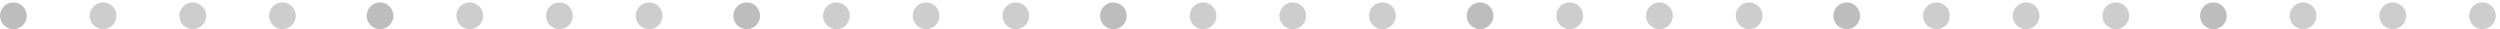 <svg width="600" height="7" viewBox="0 0 600 7" fill="none" xmlns="http://www.w3.org/2000/svg">
<circle r="3.21" transform="matrix(1 0 0 -1 3.21 3.79)" fill="#BDBDBD"/>
<circle r="3.21" transform="matrix(1 0 0 -1 24.735 3.79)" fill="#CDCDCD"/>
<circle r="3.21" transform="matrix(1 0 0 -1 46.263 3.79)" fill="#CDCDCD"/>
<circle r="3.21" transform="matrix(1 0 0 -1 67.79 3.79)" fill="#CDCDCD"/>
<circle r="3.21" transform="matrix(1 0 0 -1 91.21 3.79)" fill="#BDBDBD"/>
<circle r="3.21" transform="matrix(1 0 0 -1 112.735 3.79)" fill="#CDCDCD"/>
<circle r="3.21" transform="matrix(1 0 0 -1 134.263 3.79)" fill="#CDCDCD"/>
<circle r="3.21" transform="matrix(1 0 0 -1 155.79 3.79)" fill="#CDCDCD"/>
<circle r="3.21" transform="matrix(1 0 0 -1 179.211 3.79)" fill="#BDBDBD"/>
<circle r="3.21" transform="matrix(1 0 0 -1 200.736 3.79)" fill="#CDCDCD"/>
<circle r="3.21" transform="matrix(1 0 0 -1 222.264 3.79)" fill="#CDCDCD"/>
<circle r="3.21" transform="matrix(1 0 0 -1 243.791 3.79)" fill="#CDCDCD"/>
<circle r="3.21" transform="matrix(1 0 0 -1 267.211 3.79)" fill="#BDBDBD"/>
<circle r="3.21" transform="matrix(1 0 0 -1 288.736 3.79)" fill="#CDCDCD"/>
<circle r="3.21" transform="matrix(1 0 0 -1 310.264 3.79)" fill="#CDCDCD"/>
<circle r="3.21" transform="matrix(1 0 0 -1 331.791 3.79)" fill="#CDCDCD"/>
<circle r="3.21" transform="matrix(1 0 0 -1 355.211 3.79)" fill="#BDBDBD"/>
<circle r="3.21" transform="matrix(1 0 0 -1 376.736 3.79)" fill="#CDCDCD"/>
<circle r="3.21" transform="matrix(1 0 0 -1 398.264 3.79)" fill="#CDCDCD"/>
<circle r="3.21" transform="matrix(1 0 0 -1 419.791 3.79)" fill="#CDCDCD"/>
<circle r="3.21" transform="matrix(1 0 0 -1 443.212 3.79)" fill="#BDBDBD"/>
<circle r="3.21" transform="matrix(1 0 0 -1 464.737 3.79)" fill="#CDCDCD"/>
<circle r="3.21" transform="matrix(1 0 0 -1 486.265 3.79)" fill="#CDCDCD"/>
<circle r="3.21" transform="matrix(1 0 0 -1 507.792 3.79)" fill="#CDCDCD"/>
<circle r="3.21" transform="matrix(1 0 0 -1 531.212 3.79)" fill="#BDBDBD"/>
<circle r="3.21" transform="matrix(1 0 0 -1 552.737 3.79)" fill="#CDCDCD"/>
<circle r="3.21" transform="matrix(1 0 0 -1 574.265 3.79)" fill="#CDCDCD"/>
<circle r="3.21" transform="matrix(1 0 0 -1 595.792 3.79)" fill="#CDCDCD"/>
</svg>
